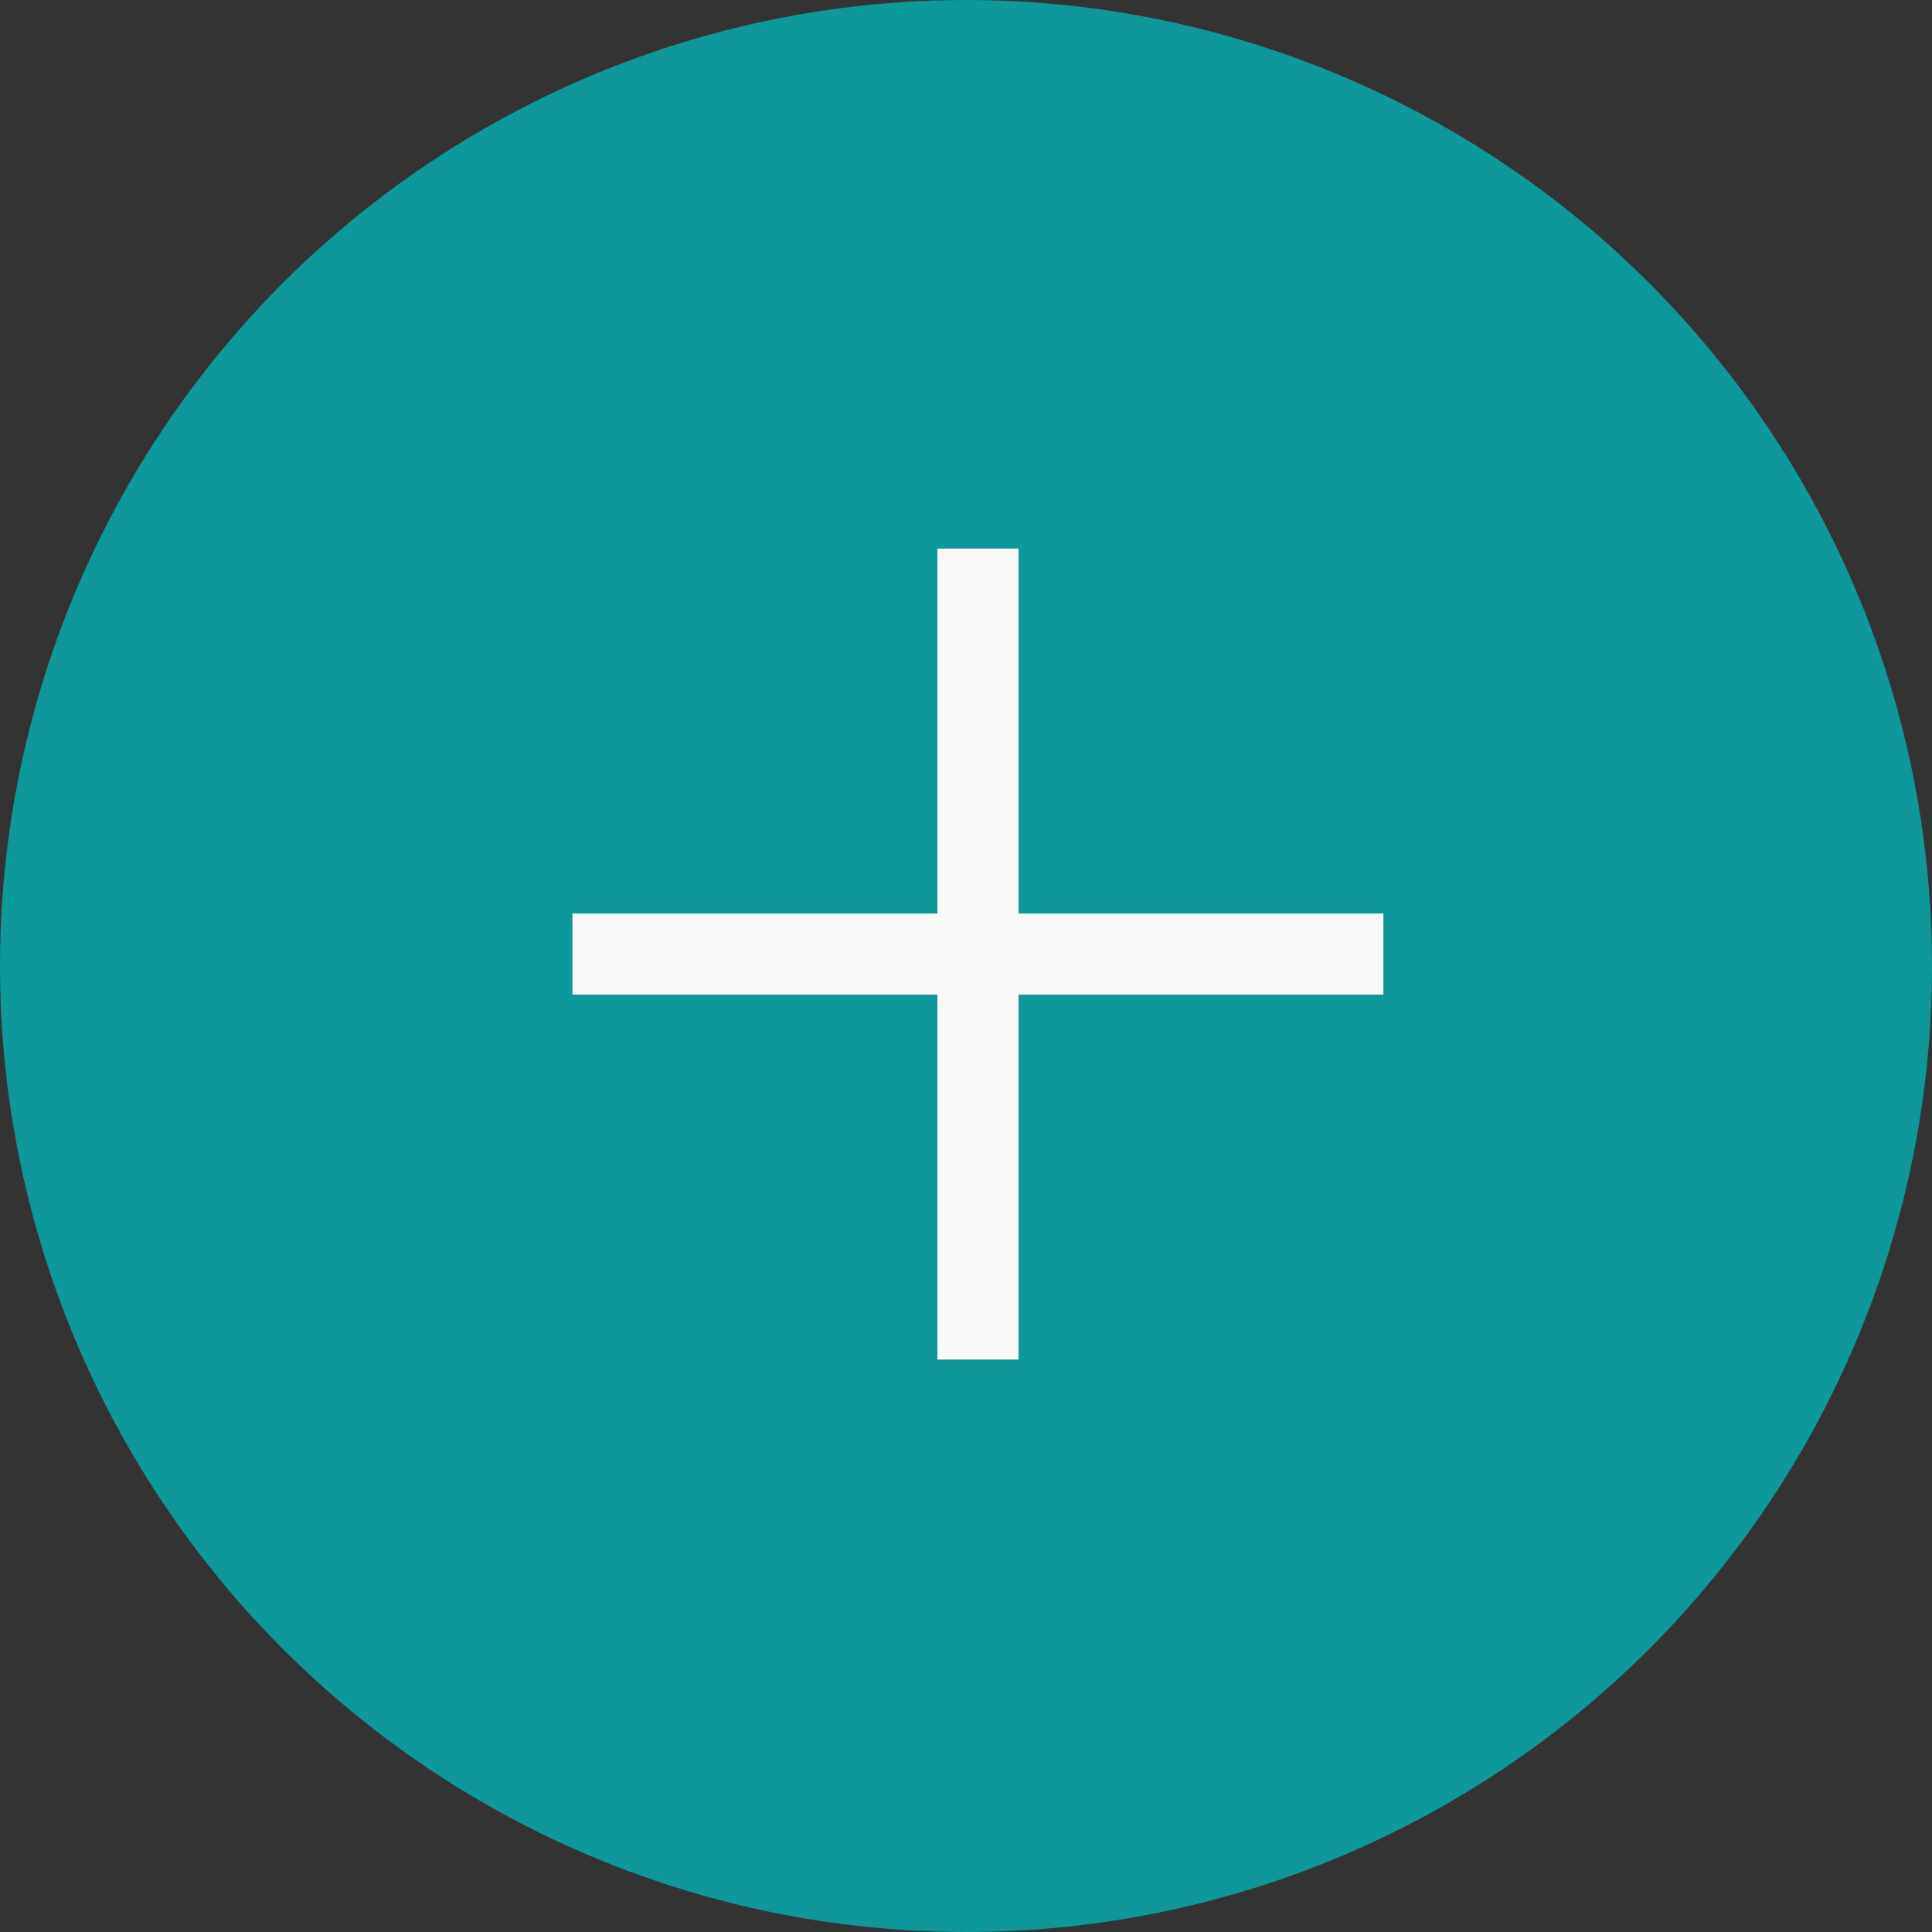<?xml version="1.0" encoding="UTF-8"?> <svg xmlns="http://www.w3.org/2000/svg" width="81" height="81" viewBox="0 0 81 81" fill="none"><rect x="0" y="0" width="81" height="81" fill="#333333" stroke="none"/> <circle cx="40.5" cy="40.5" r="40.5" fill="#0E9899"></circle> <rect x="39.301" y="23" width="3.4" height="34" fill="#F9F9F7"></rect> <rect x="58" y="38.3" width="3.4" height="34" transform="rotate(90 58 38.3)" fill="#F9F9F7"></rect> </svg> 